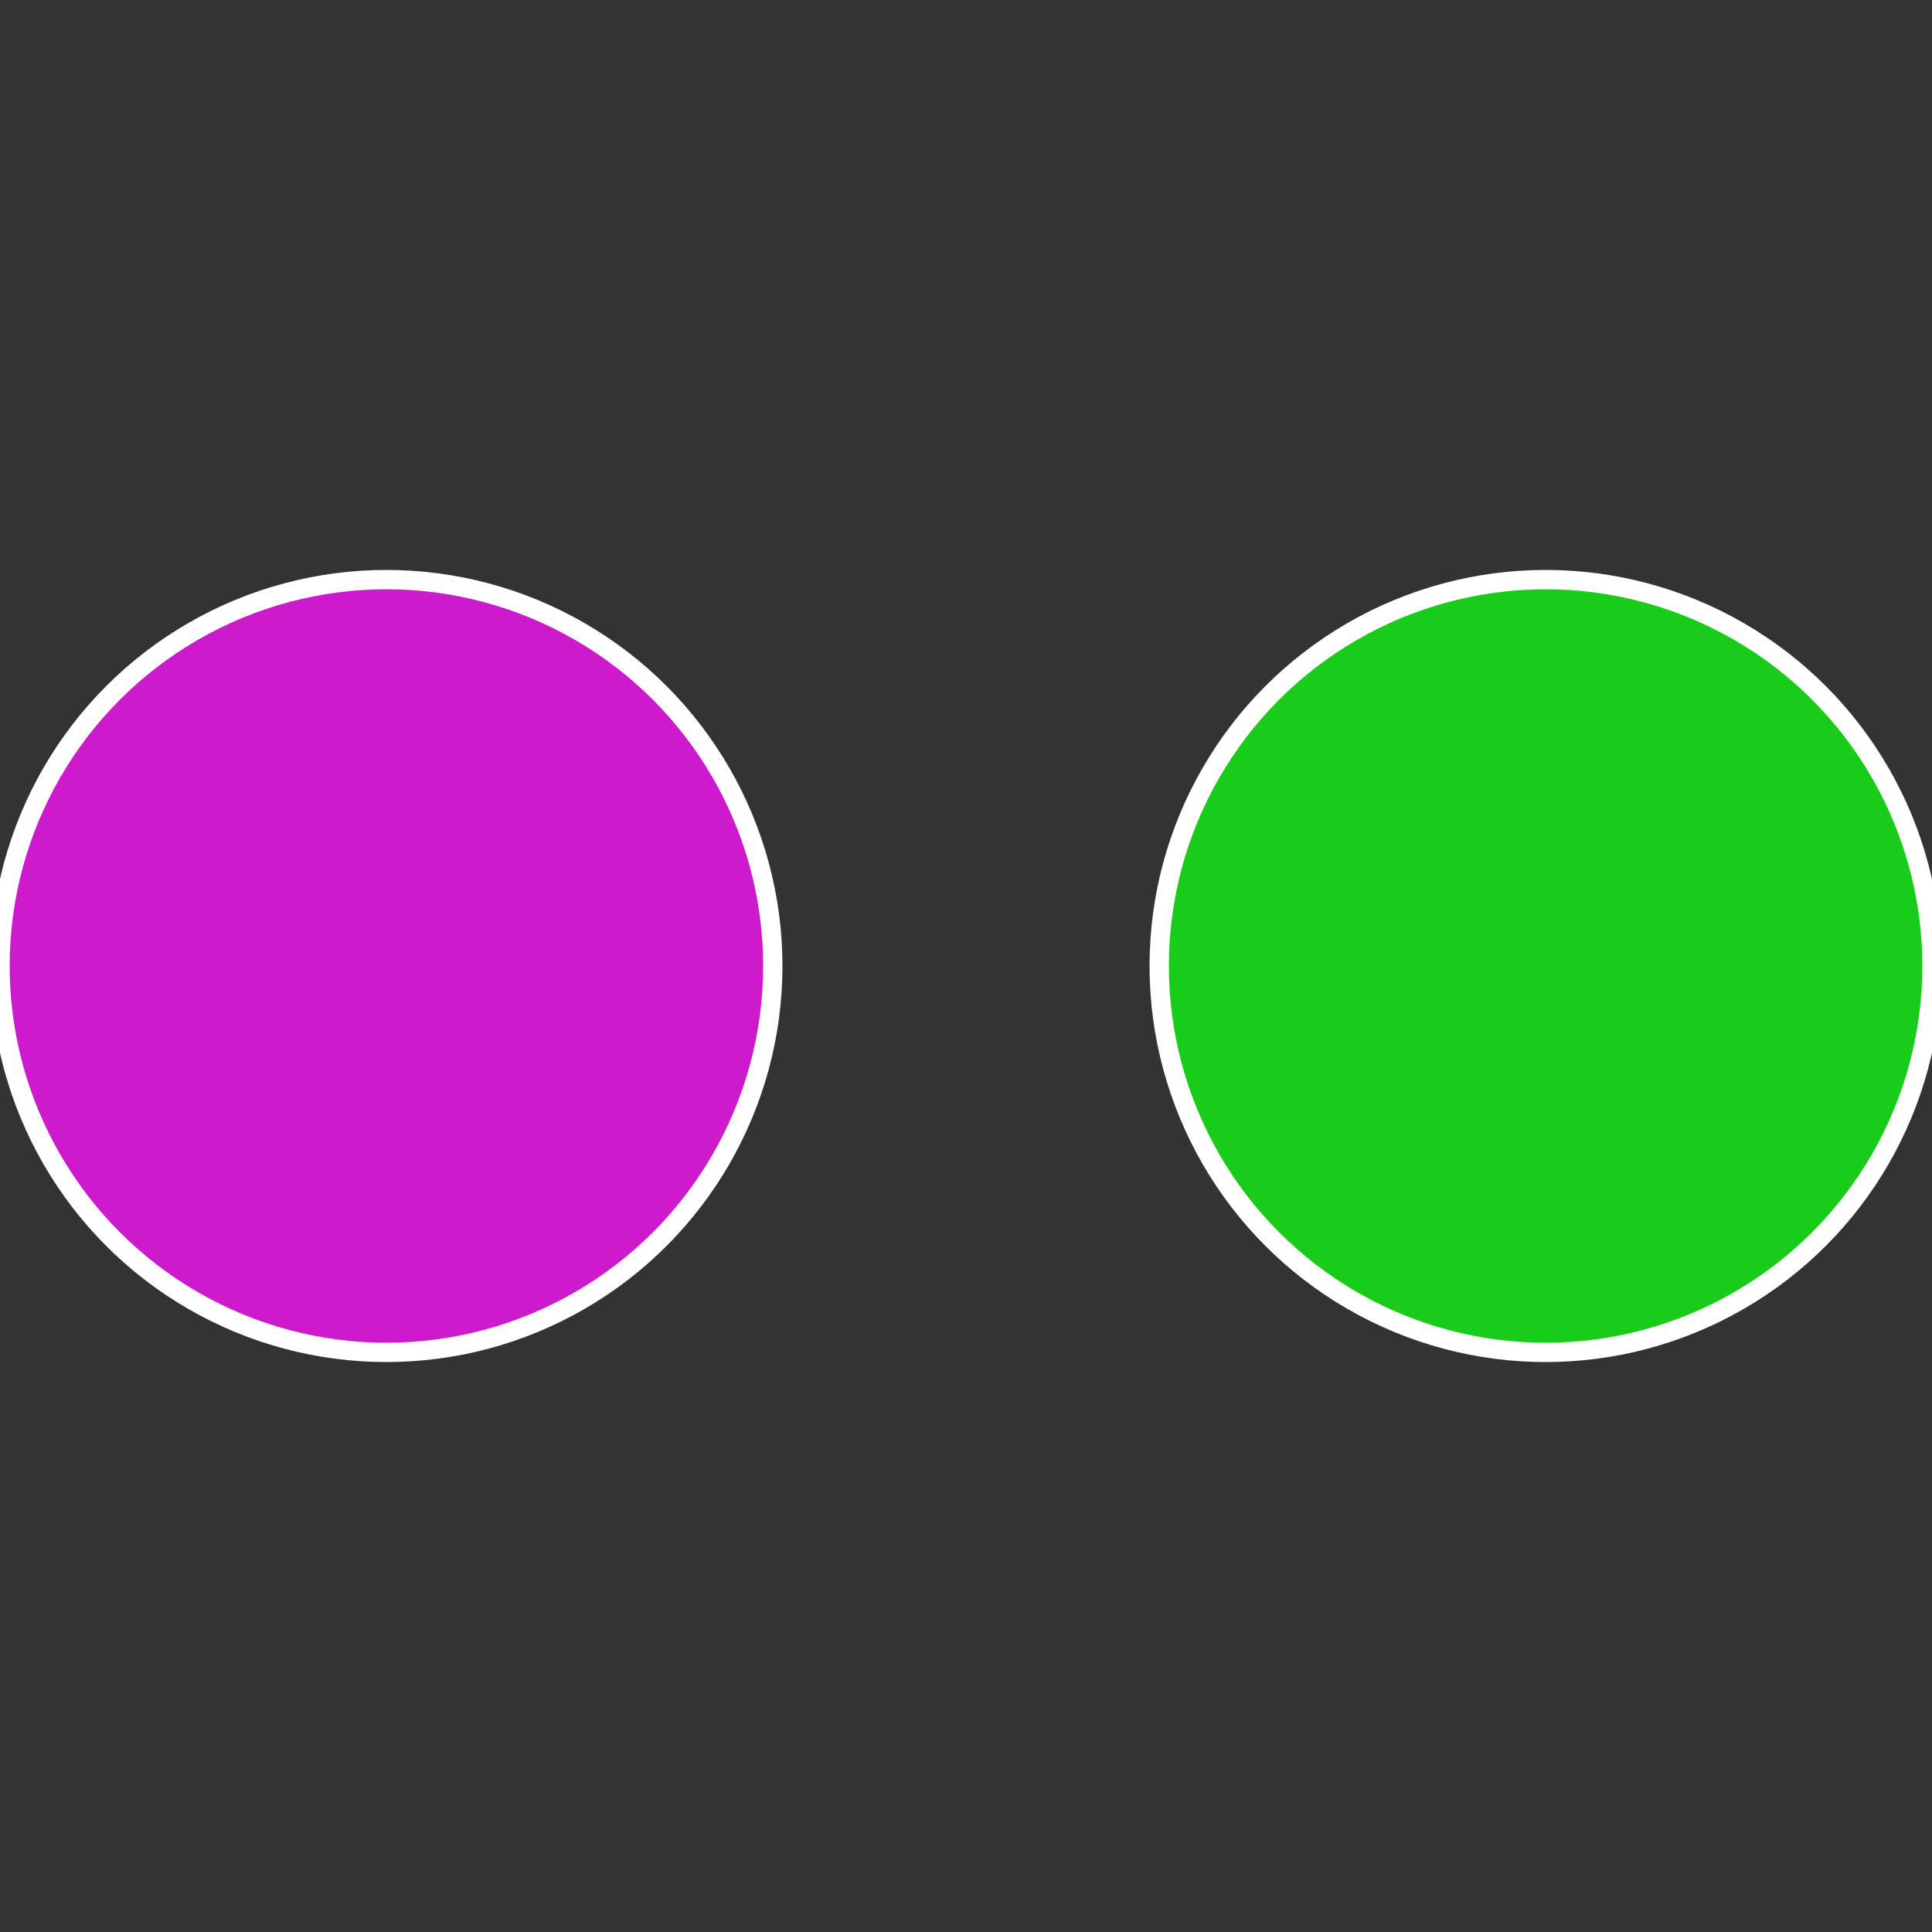 <?xml version="1.0" standalone="no"?>
<svg width="500" height="500" viewBox="-1 -1 2 2" xmlns="http://www.w3.org/2000/svg">
 
                <rect x="-1" y="-1" width="2" height="2" fill="#333333" stroke="none"/>
 
                <circle cx="0.6" cy="0" r="0.4" fill="#1acc1a" stroke="#fff" stroke-width="1%" />
             
                <circle cx="-0.6" cy="7.3478807948841E-17" r="0.4" fill="#cc1acc" stroke="#fff" stroke-width="1%" />
            </svg>
